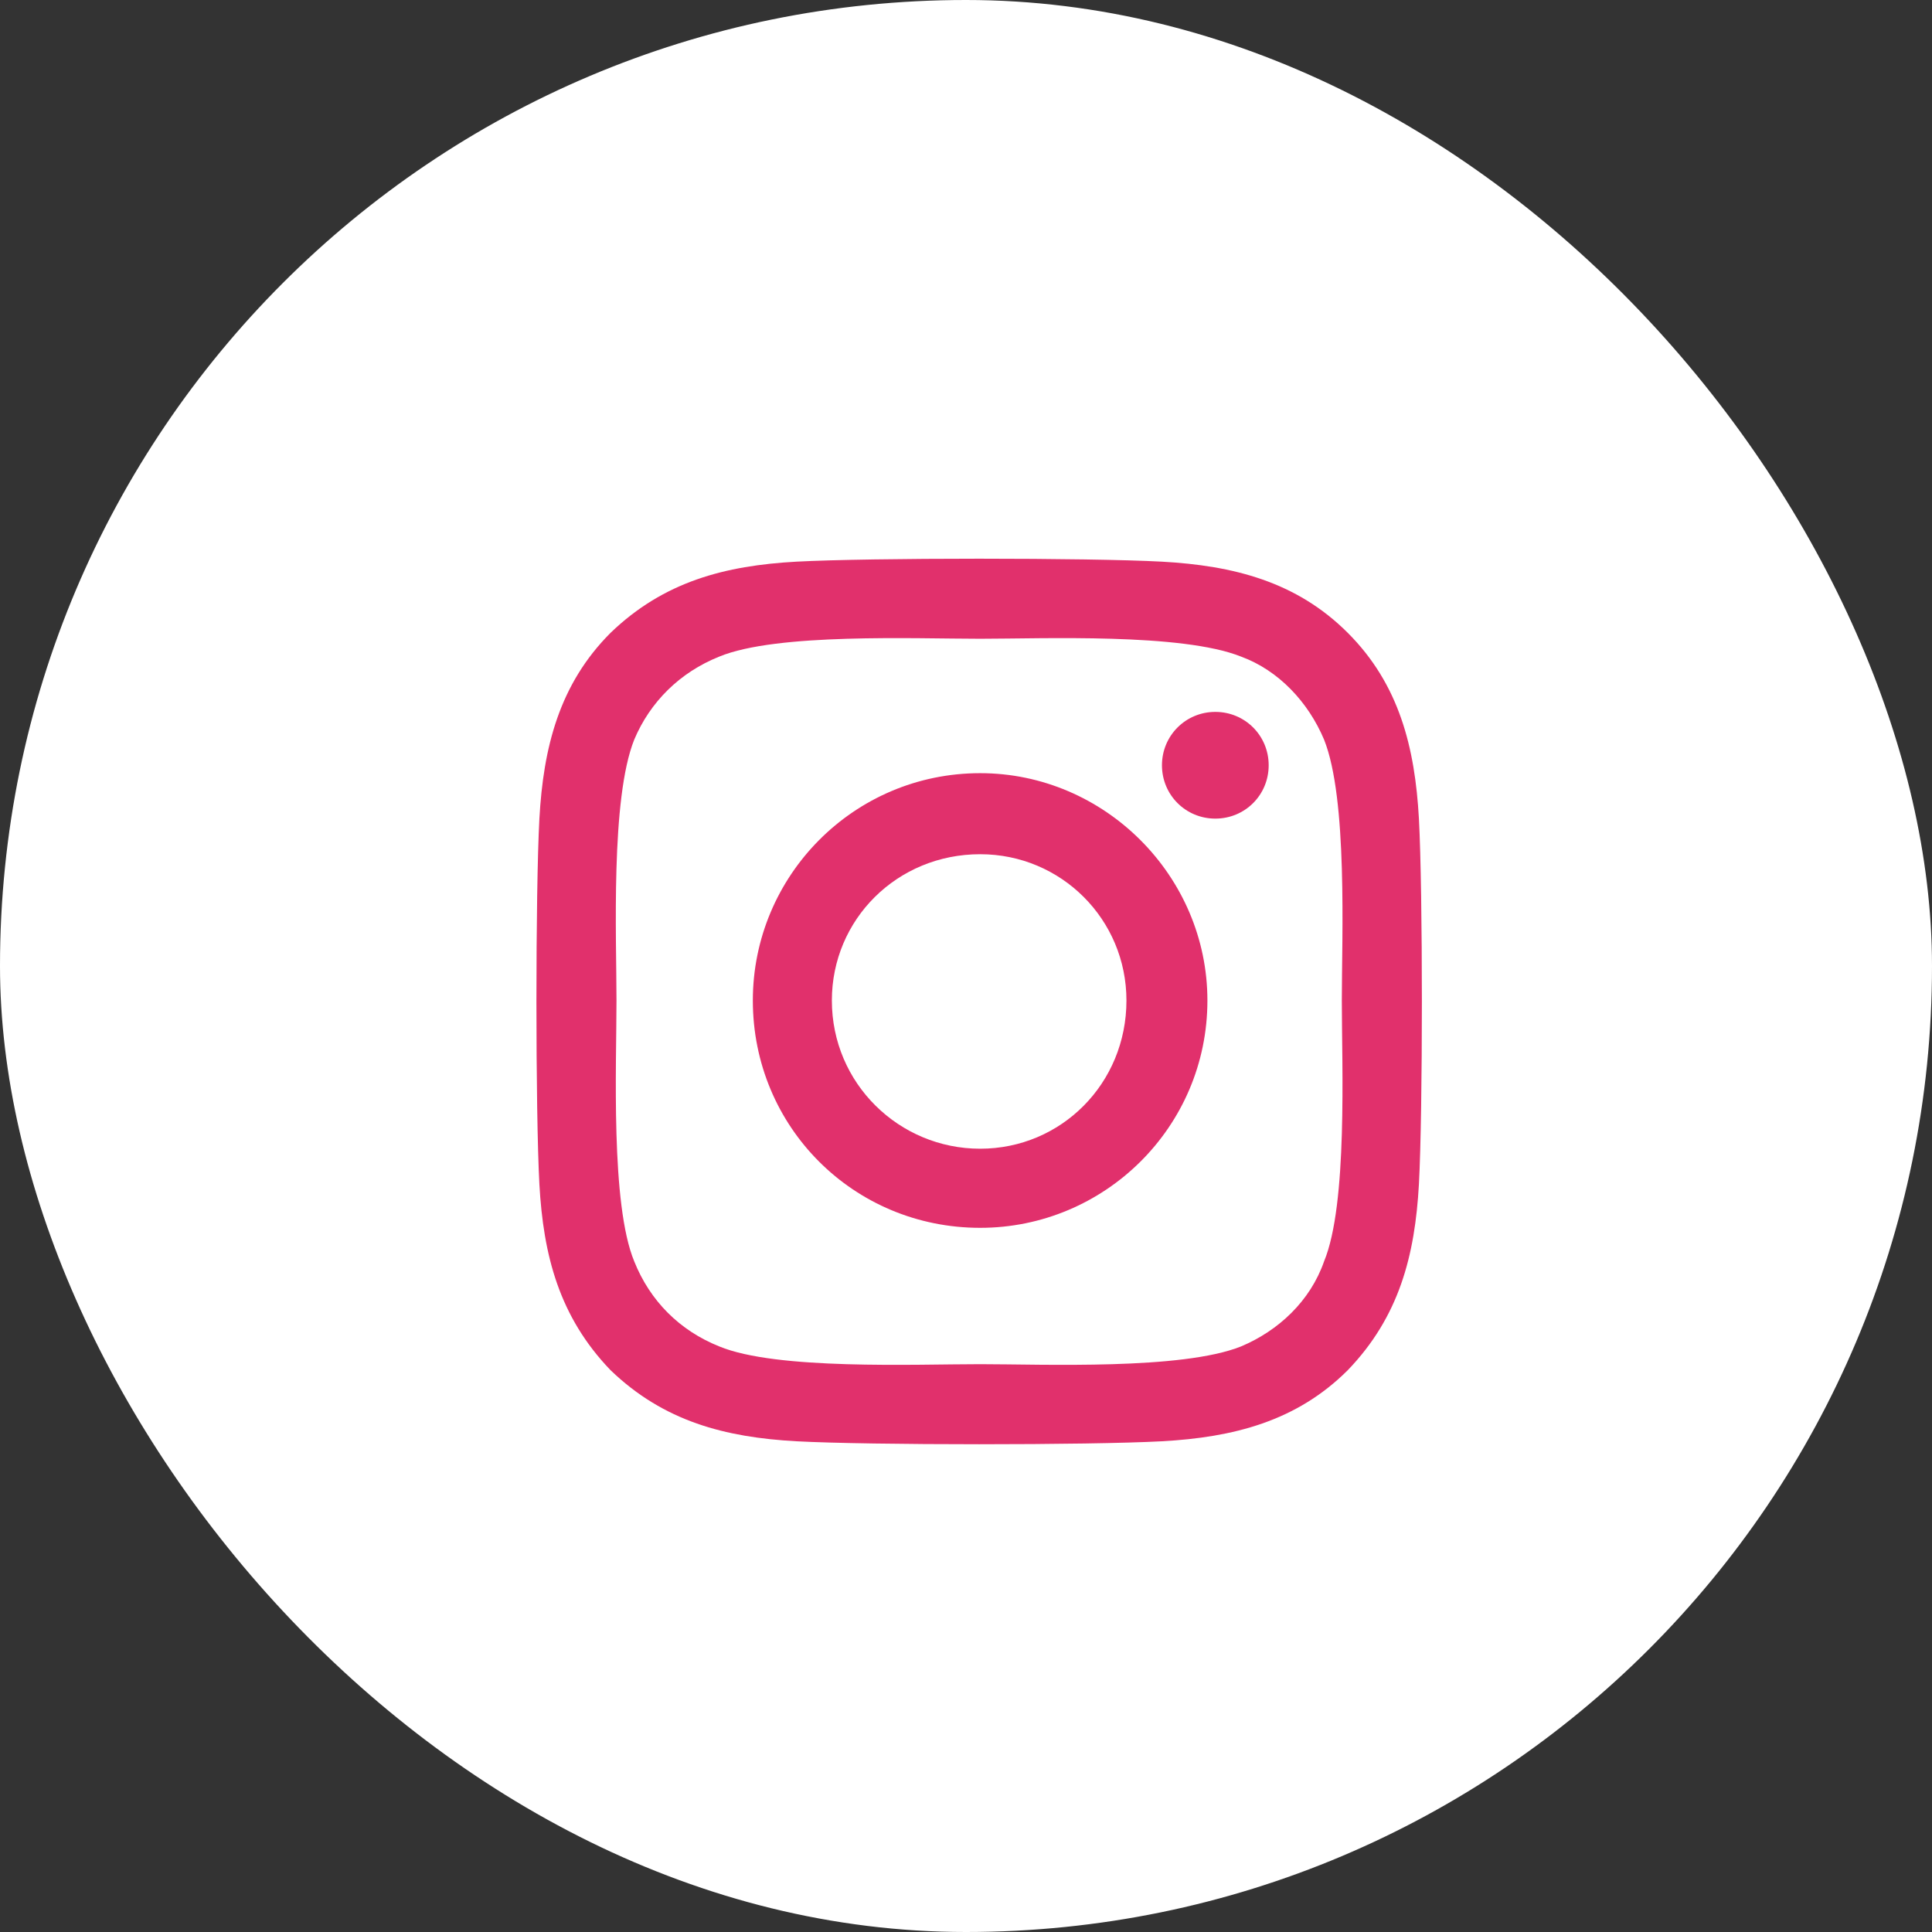 <svg width="21" height="21" viewBox="0 0 21 21" fill="none" xmlns="http://www.w3.org/2000/svg">
<rect x="0" y="0" width="21" height="21" fill="#333333" stroke="none"/>
<rect width="21" height="21" rx="10.5" fill="white"/>
<path d="M10.654 8.404C12.007 8.404 13.124 9.521 13.124 10.875C13.124 12.25 12.007 13.346 10.654 13.346C9.279 13.346 8.183 12.25 8.183 10.875C8.183 9.521 9.279 8.404 10.654 8.404ZM10.654 12.486C11.535 12.486 12.244 11.777 12.244 10.875C12.244 9.994 11.535 9.285 10.654 9.285C9.751 9.285 9.042 9.994 9.042 10.875C9.042 11.777 9.773 12.486 10.654 12.486ZM13.79 8.318C13.79 8.641 13.533 8.898 13.21 8.898C12.888 8.898 12.63 8.641 12.63 8.318C12.63 7.996 12.888 7.738 13.21 7.738C13.533 7.738 13.79 7.996 13.79 8.318ZM15.423 8.898C15.466 9.693 15.466 12.078 15.423 12.873C15.38 13.646 15.209 14.312 14.65 14.893C14.091 15.451 13.404 15.623 12.63 15.666C11.835 15.709 9.451 15.709 8.656 15.666C7.882 15.623 7.216 15.451 6.636 14.893C6.078 14.312 5.906 13.646 5.863 12.873C5.82 12.078 5.82 9.693 5.863 8.898C5.906 8.125 6.078 7.438 6.636 6.879C7.216 6.32 7.882 6.148 8.656 6.105C9.451 6.062 11.835 6.062 12.63 6.105C13.404 6.148 14.091 6.32 14.65 6.879C15.209 7.438 15.38 8.125 15.423 8.898ZM14.392 13.711C14.65 13.088 14.585 11.584 14.585 10.875C14.585 10.188 14.65 8.684 14.392 8.039C14.22 7.631 13.898 7.287 13.49 7.137C12.845 6.879 11.341 6.943 10.654 6.943C9.945 6.943 8.441 6.879 7.818 7.137C7.388 7.309 7.066 7.631 6.894 8.039C6.636 8.684 6.701 10.188 6.701 10.875C6.701 11.584 6.636 13.088 6.894 13.711C7.066 14.141 7.388 14.463 7.818 14.635C8.441 14.893 9.945 14.828 10.654 14.828C11.341 14.828 12.845 14.893 13.49 14.635C13.898 14.463 14.242 14.141 14.392 13.711Z" fill="#E1306C"/>
</svg>
